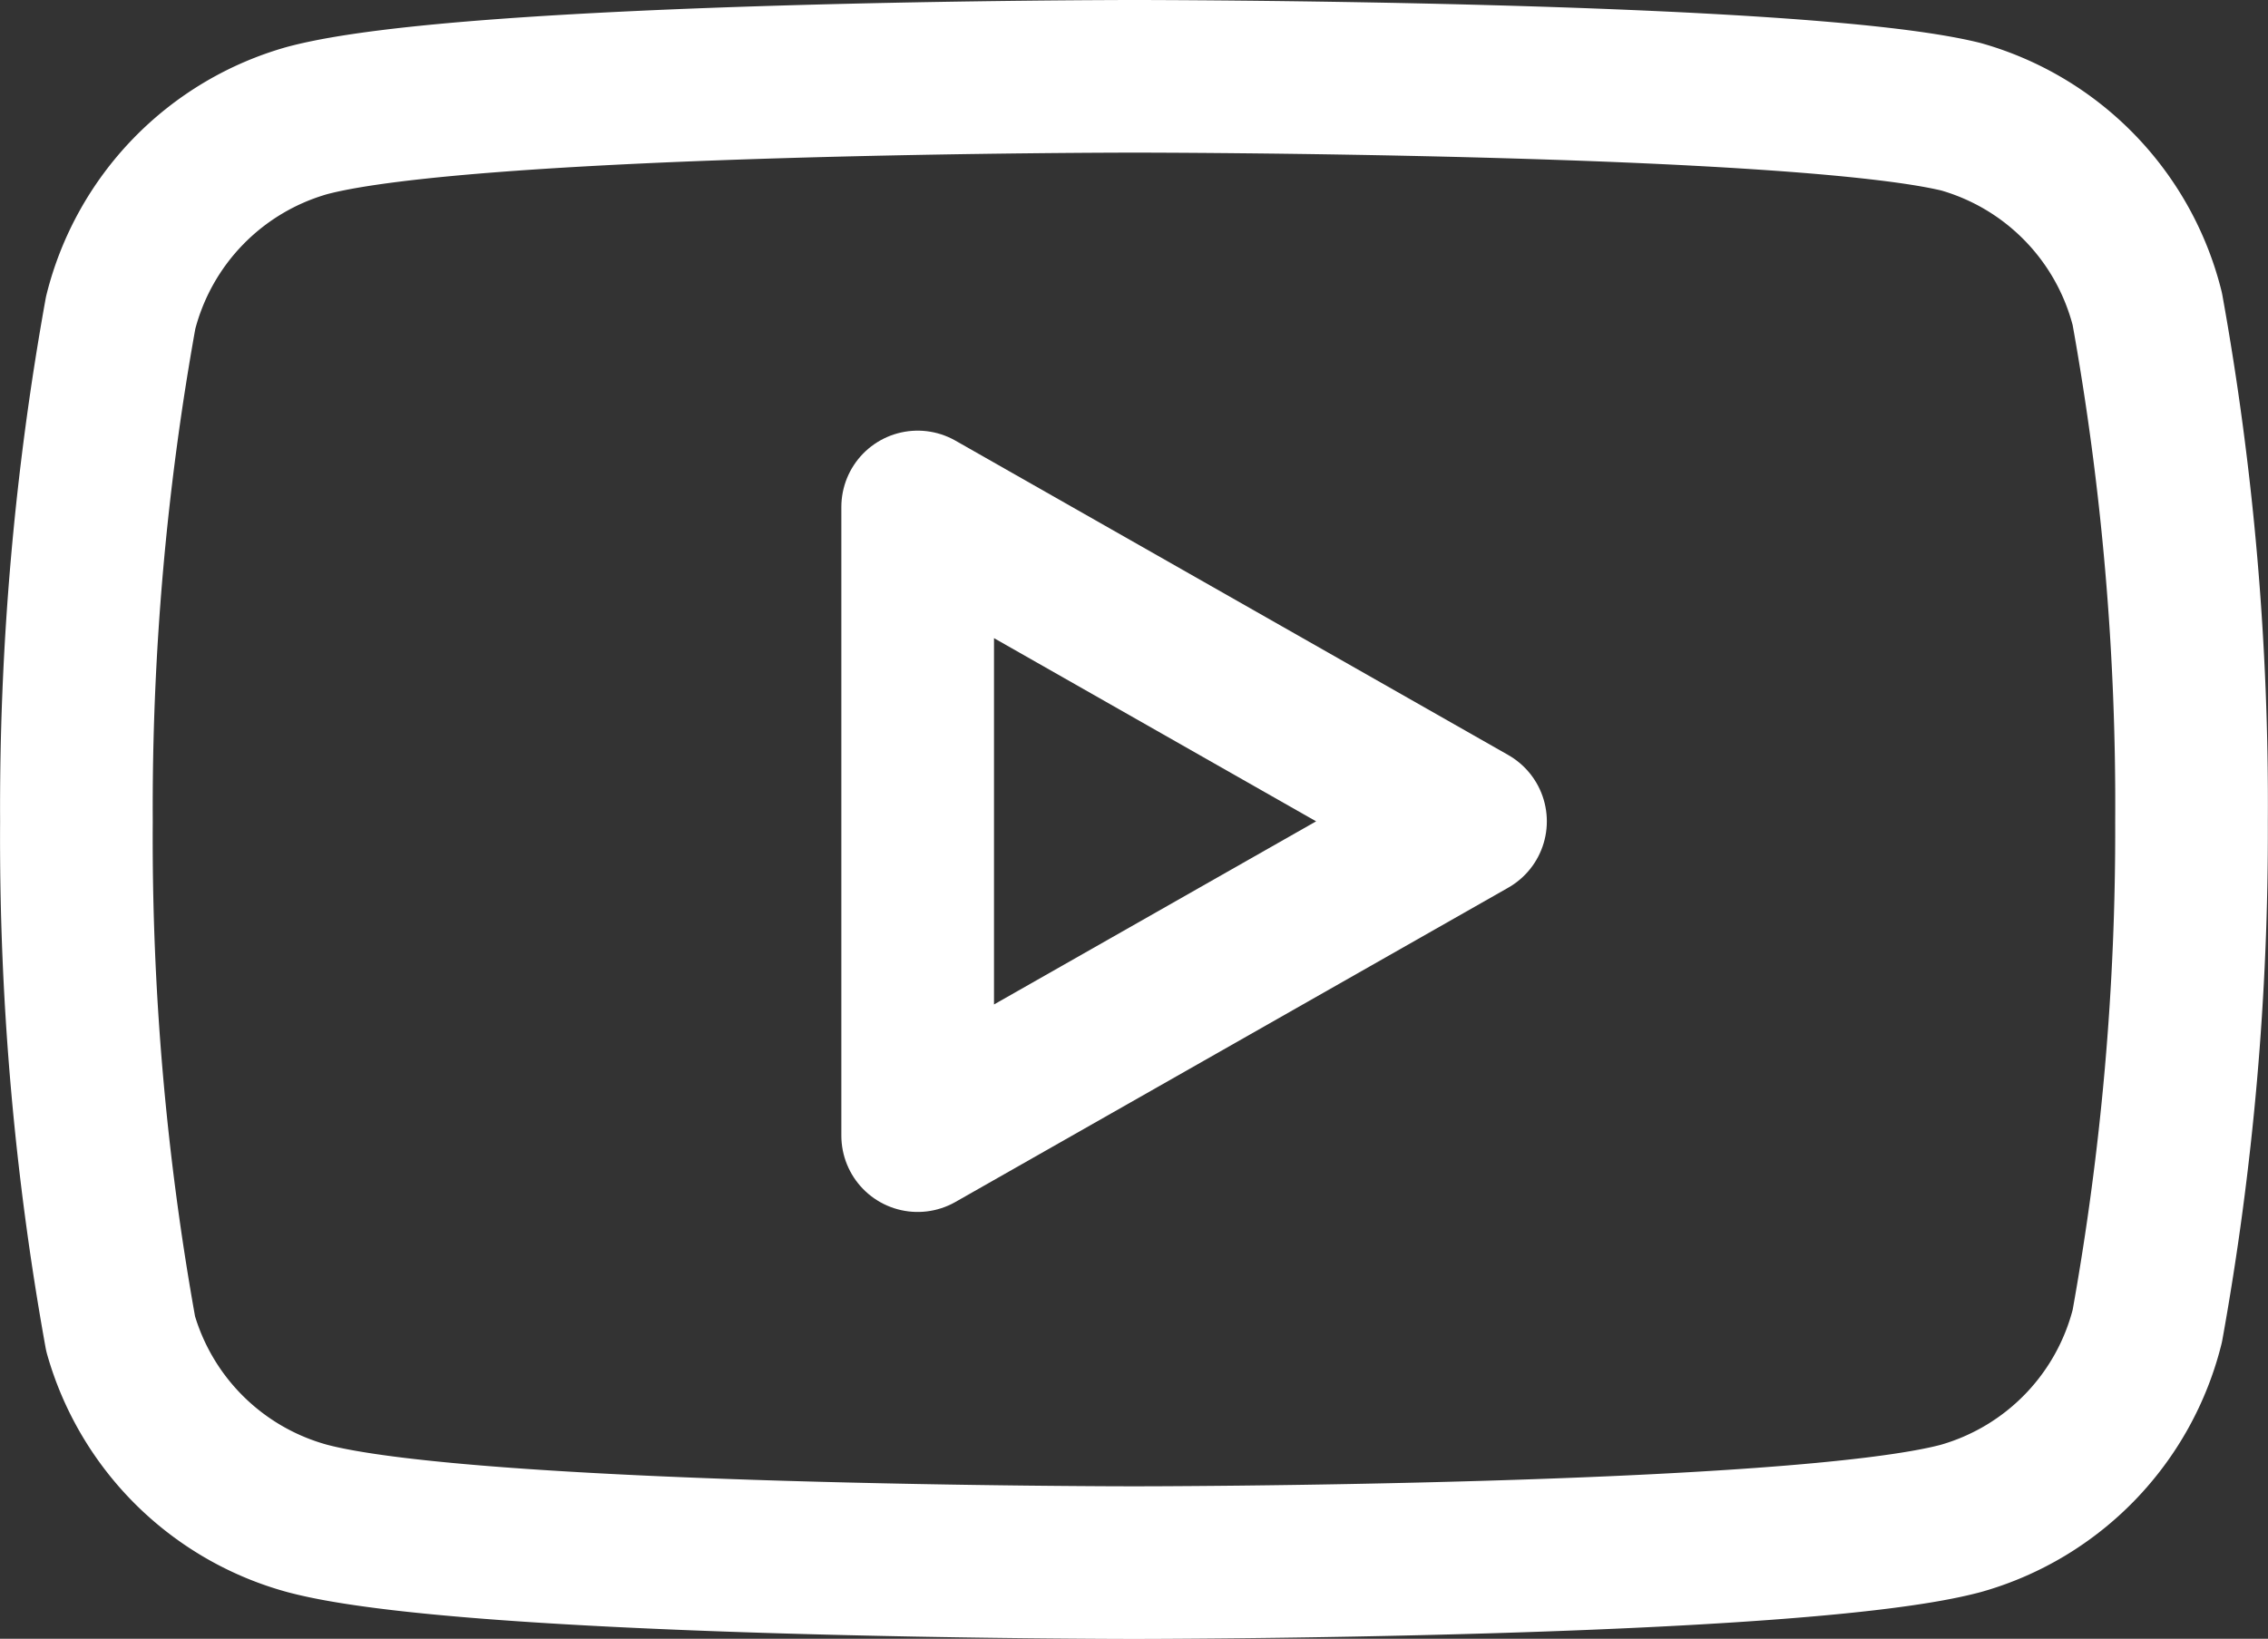 <svg xmlns="http://www.w3.org/2000/svg" width="44.573" height="32.213" viewBox="0 0 44.573 32.213">
  <rect x="0" y="0" width="44.573" height="32.213" fill="#333333" stroke="none"/>
  <g id="Icon_feather-youtube" data-name="Icon feather-youtube" transform="translate(0.001 -4.5)">
    <path id="Caminho_1" data-name="Caminho 1" d="M42.2,10.573a5.253,5.253,0,0,0-3.666-3.779C35.286,6,22.286,6,22.286,6s-13,0-16.25.869a5.253,5.253,0,0,0-3.666,3.779,54.8,54.8,0,0,0-.869,10,54.8,54.8,0,0,0,.869,10.071,5.253,5.253,0,0,0,3.666,3.628c3.25.869,16.25.869,16.25.869s13,0,16.25-.869A5.253,5.253,0,0,0,42.2,30.565a54.8,54.8,0,0,0,.869-9.92A54.8,54.8,0,0,0,42.2,10.573Z" transform="translate(0)" fill="none" stroke="#fff" stroke-linecap="round" stroke-linejoin="round" stroke-width="3"/>
    <path id="Caminho_2" data-name="Caminho 2" d="M14.625,25.078,25.49,18.9,14.625,12.72Z" transform="translate(3.409 1.745)" fill="none" stroke="#fff" stroke-linecap="round" stroke-linejoin="round" stroke-width="3"/>
  </g>
</svg>
